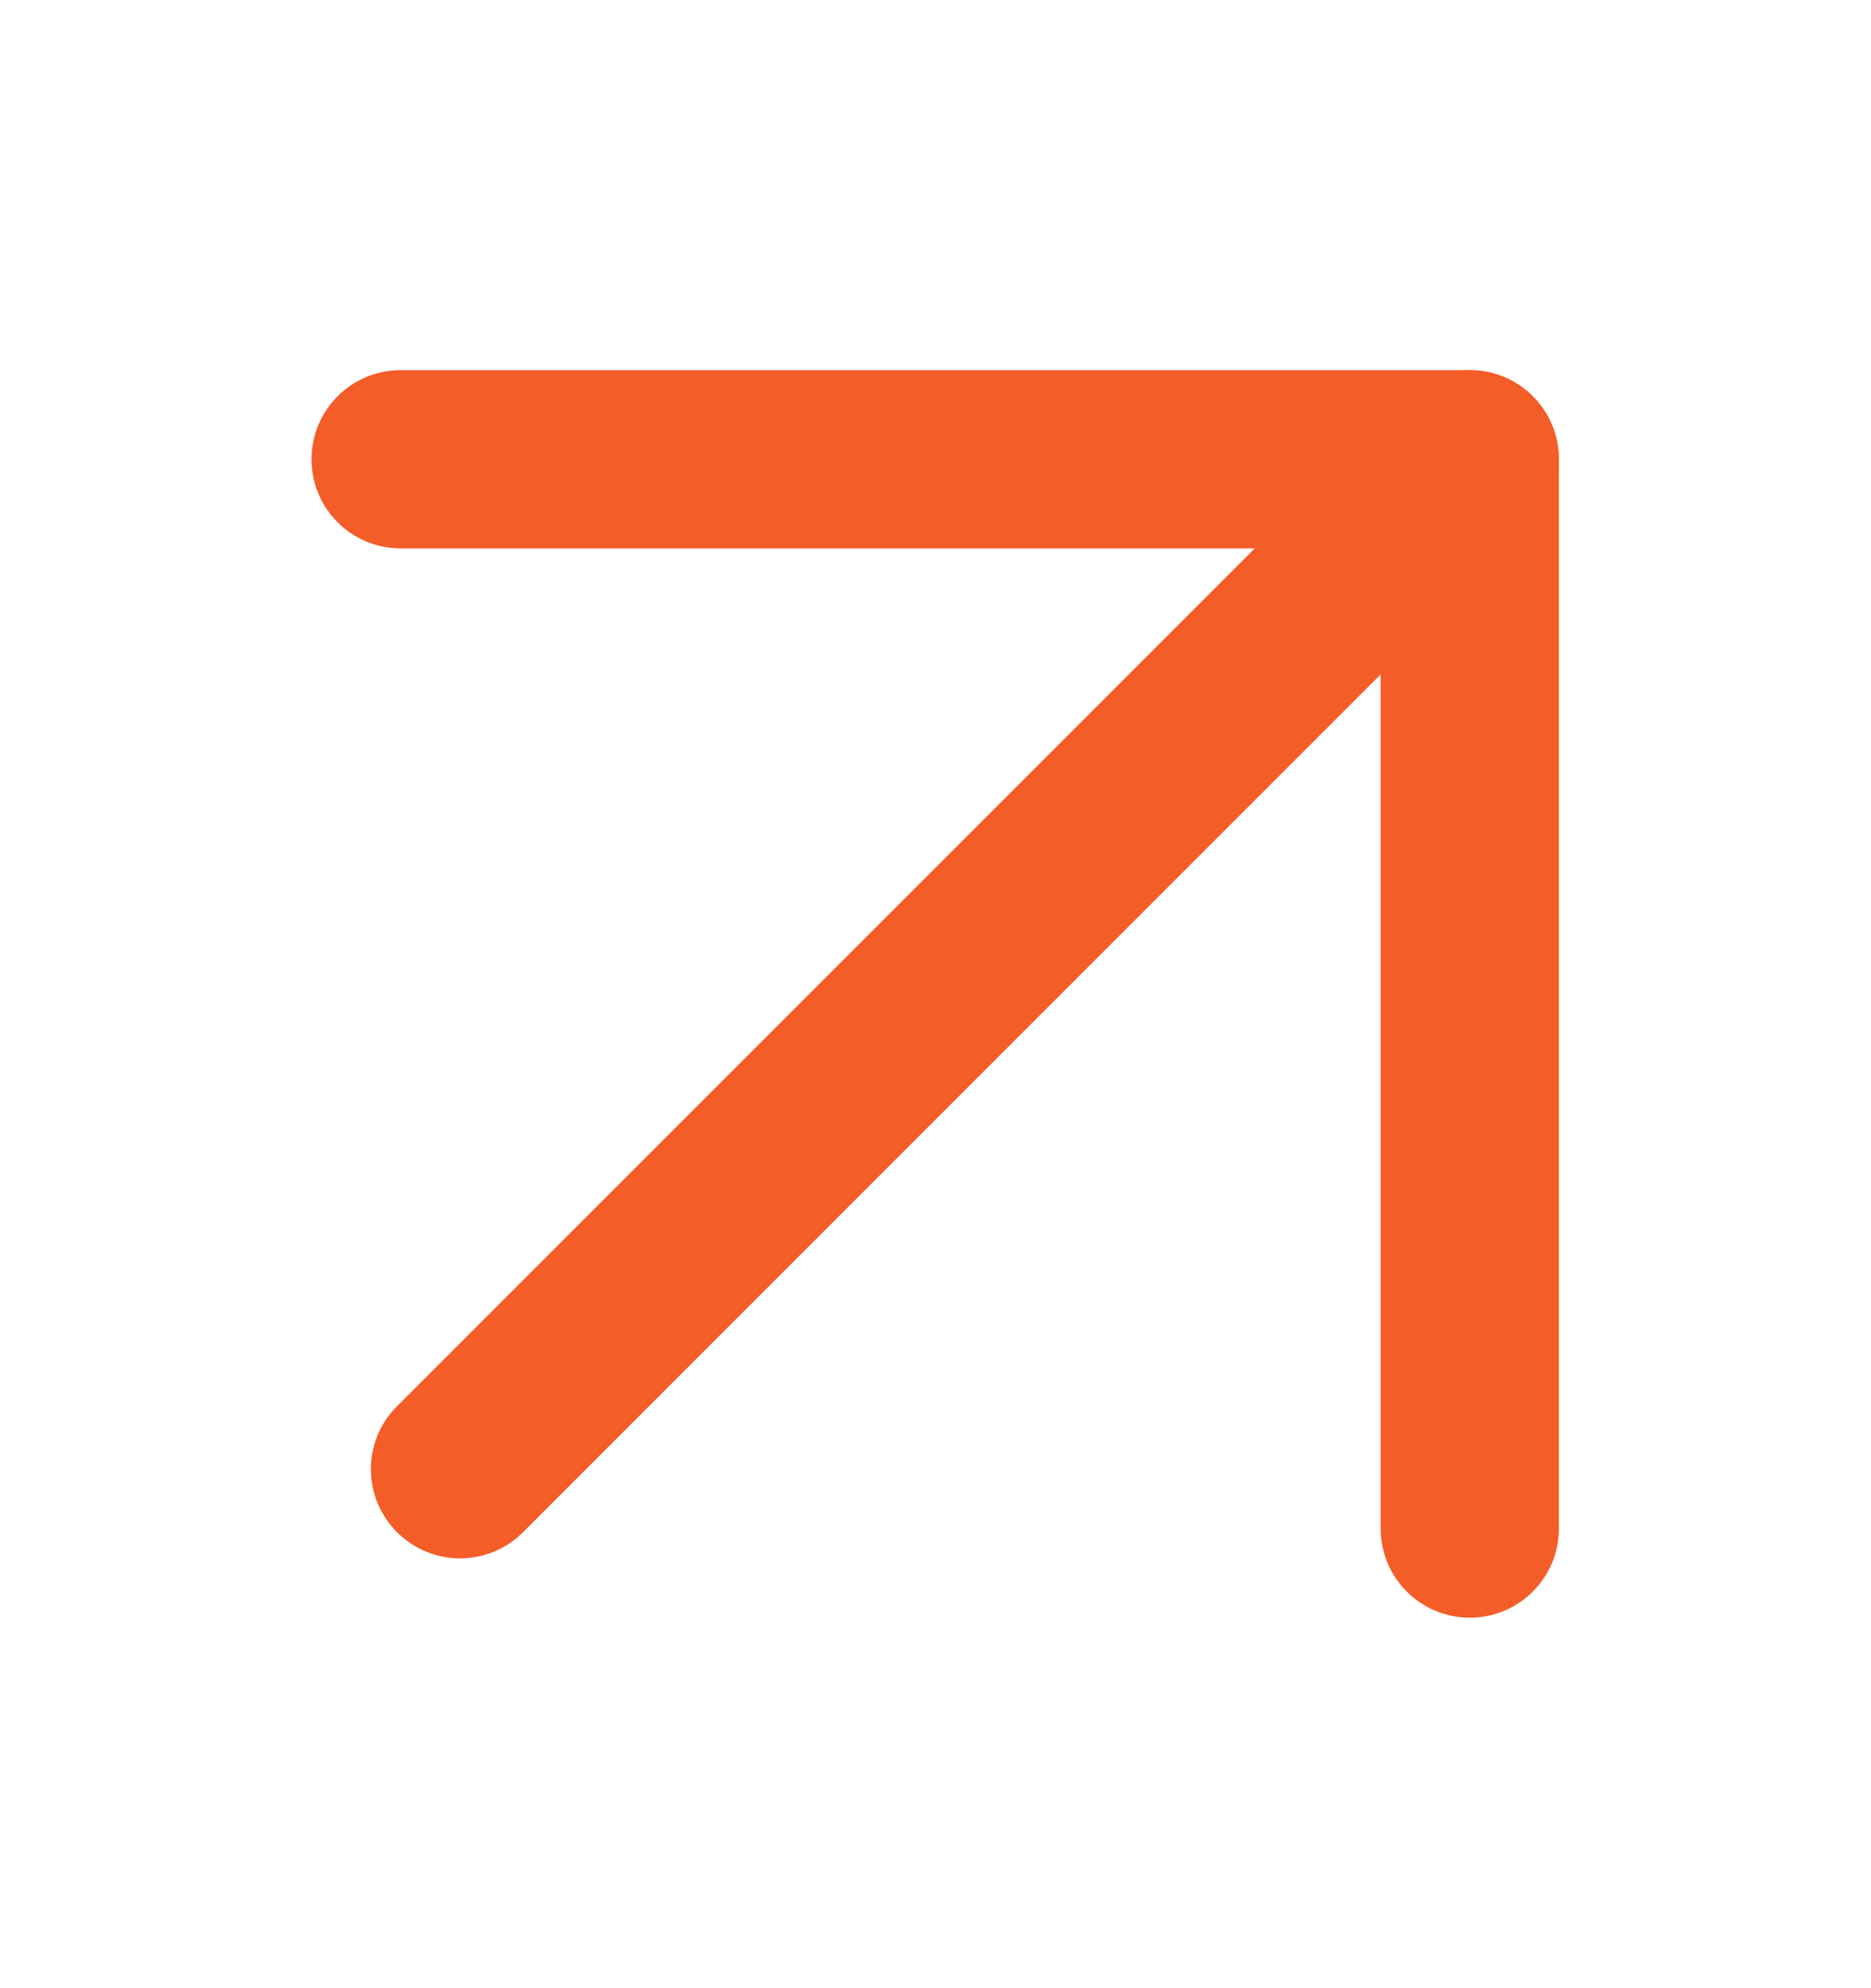 <svg width="16" height="17" viewBox="0 0 16 17" fill="none" xmlns="http://www.w3.org/2000/svg">
<path d="M3.395 13.101C3.693 13.399 4.175 13.399 4.473 13.101L13.107 4.466C13.405 4.169 13.405 3.686 13.107 3.389C12.81 3.091 12.327 3.091 12.03 3.389L3.395 12.024C3.097 12.321 3.097 12.803 3.395 13.101Z" fill="#F45C28"/>
<path d="M12.569 13.832C12.99 13.832 13.331 13.491 13.331 13.07V3.927C13.331 3.506 12.99 3.165 12.569 3.165H3.426C3.005 3.165 2.664 3.506 2.664 3.927C2.664 4.348 3.005 4.689 3.426 4.689H11.807V13.07C11.807 13.491 12.148 13.832 12.569 13.832Z" fill="#F45C28"/>
</svg>
